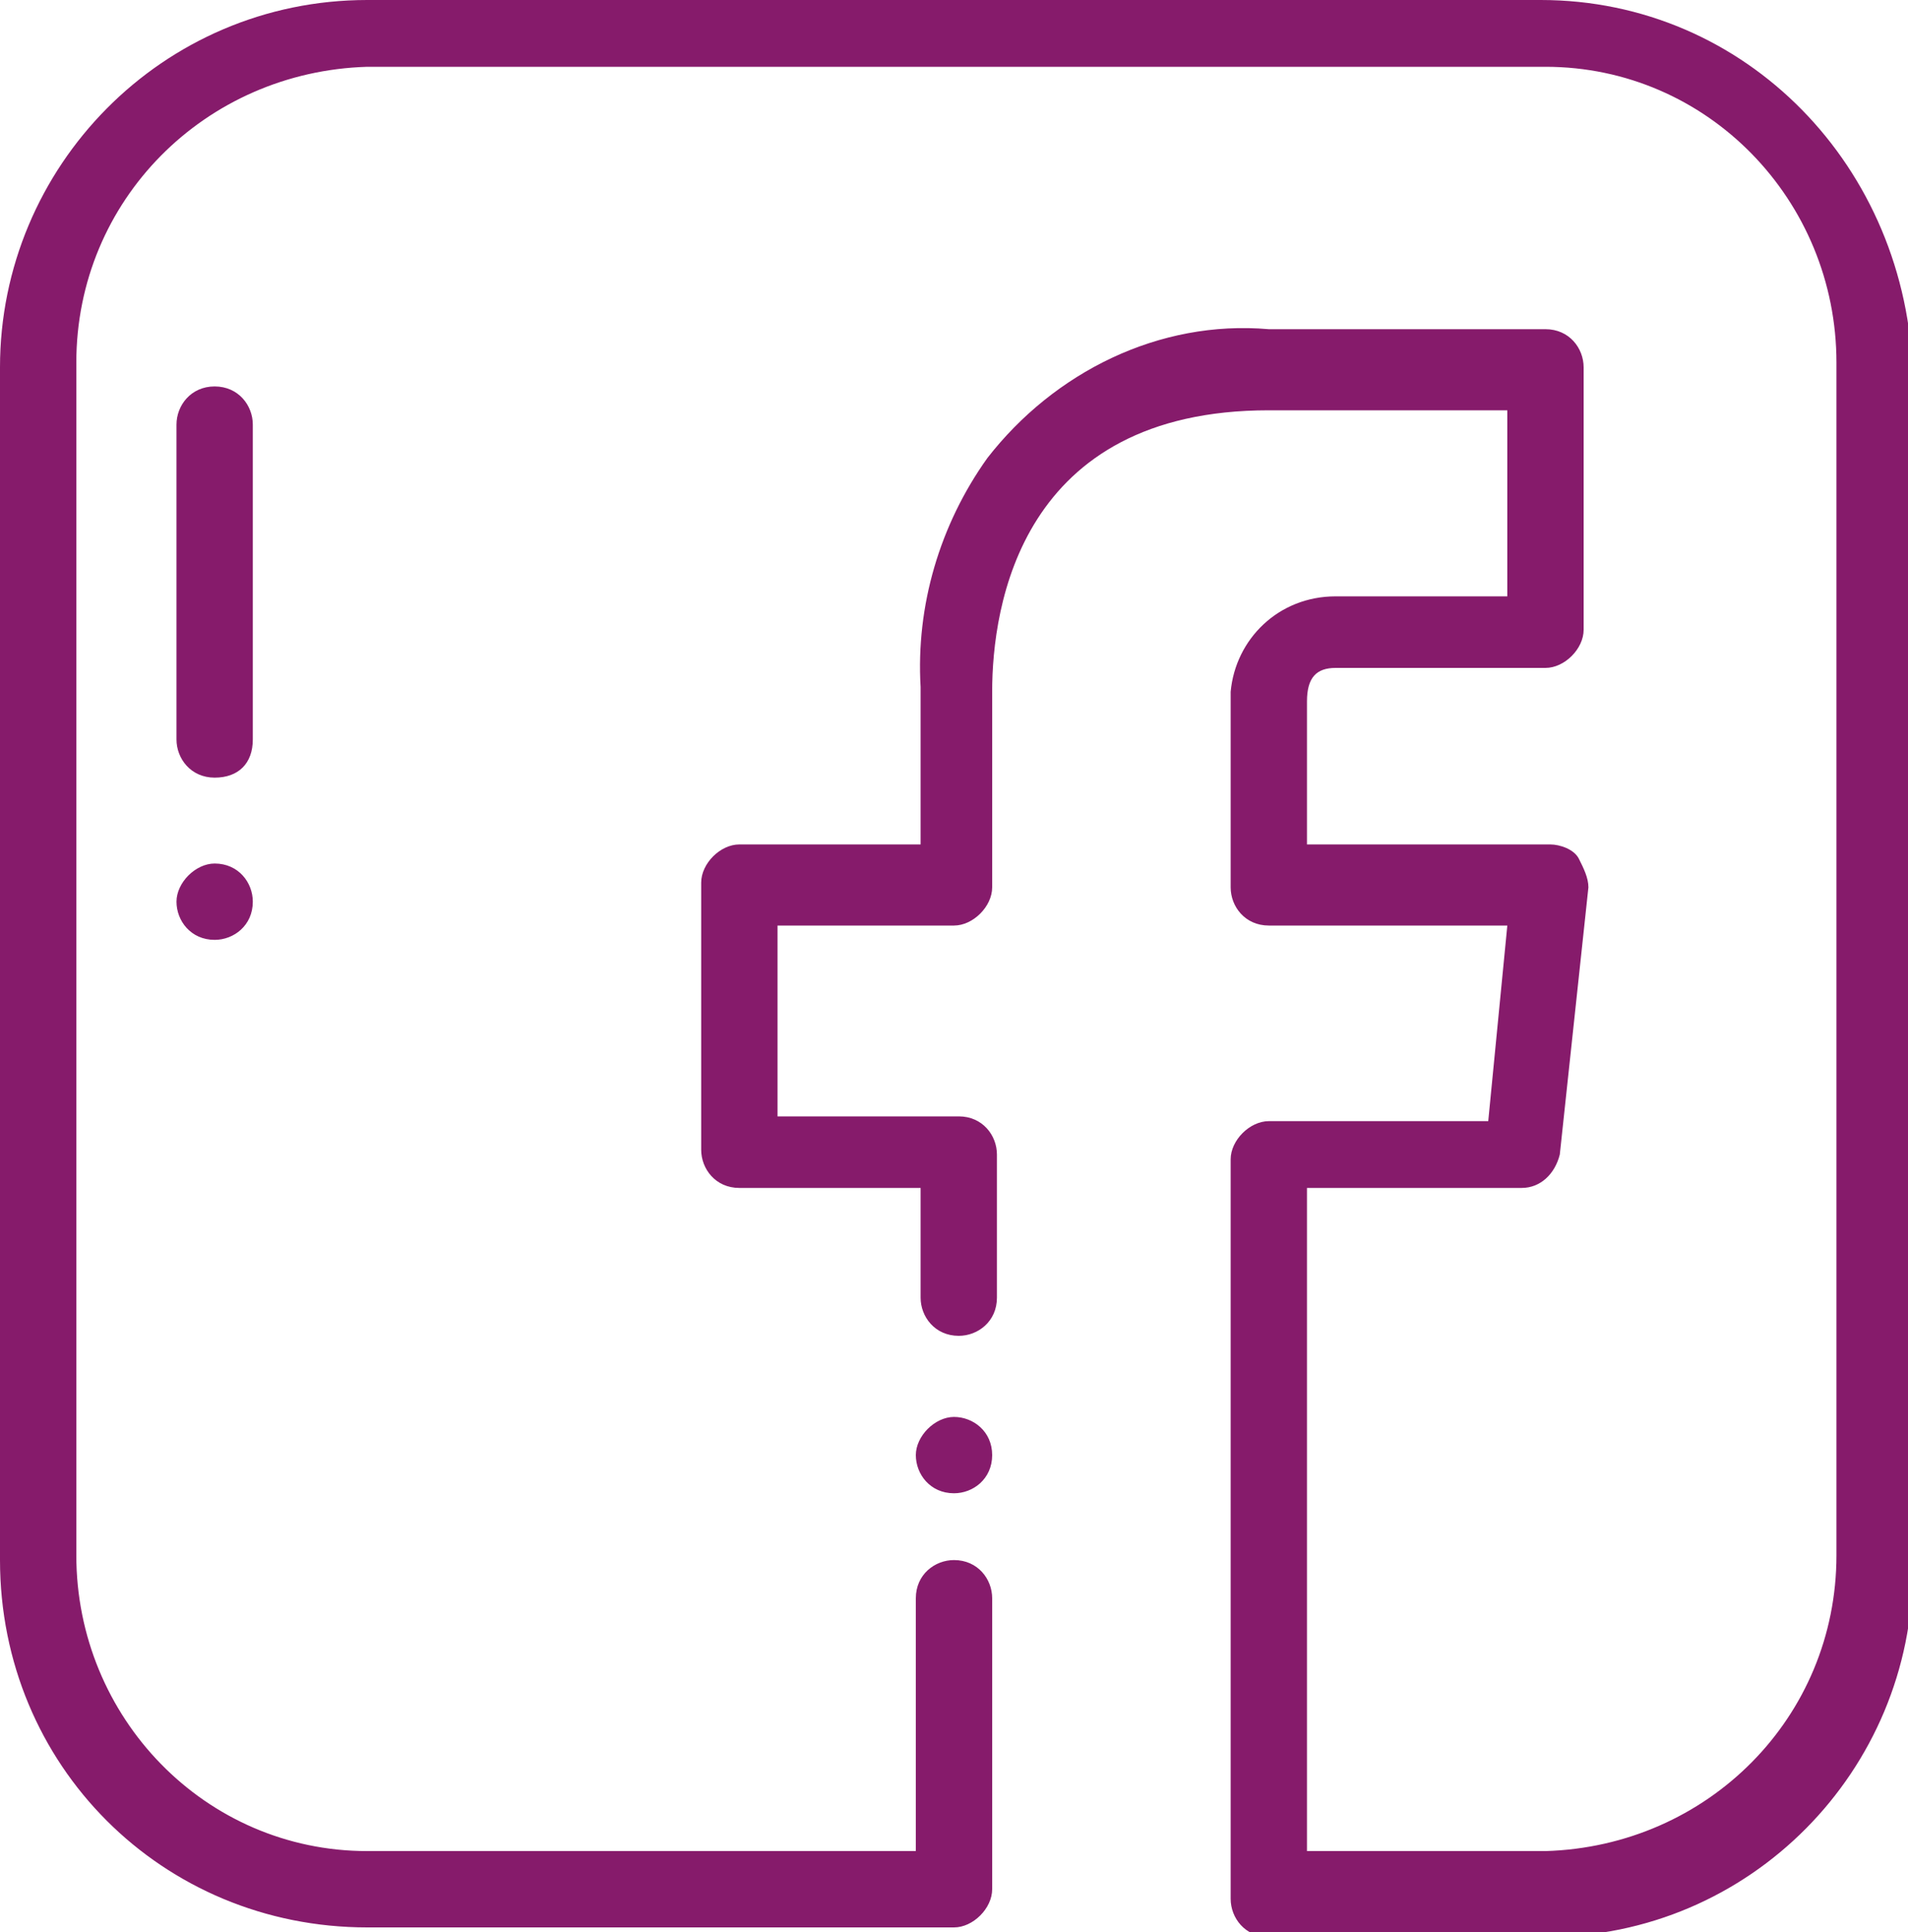 <?xml version="1.0" encoding="utf-8"?>
<!-- Generator: Adobe Illustrator 24.2.1, SVG Export Plug-In . SVG Version: 6.00 Build 0)  -->
<!DOCTYPE svg PUBLIC "-//W3C//DTD SVG 1.1//EN" "http://www.w3.org/Graphics/SVG/1.1/DTD/svg11.dtd">
<svg version="1.1" id="Calque_1" xmlns:x="http://ns.adobe.com/Extensibility/1.0/" xmlns:i="http://ns.adobe.com/AdobeIllustrator/10.0/" xmlns:graph="http://ns.adobe.com/Graphs/1.0/"
	 xmlns="http://www.w3.org/2000/svg" xmlns:xlink="http://www.w3.org/1999/xlink" x="0px" y="0px" viewBox="0 0 40 40.5"
	 style="enable-background:new 0 0 40 40.5;" xml:space="preserve">
<style type="text/css">
	.st0{fill:#861B6B;}
</style>
<path id="Tracé_6" class="st0" d="M20,29.7c-0.4,0-0.8,0.4-0.8,0.8c0,0,0,0,0,0v0c0,0.4,0.3,0.8,0.8,0.8c0.4,0,0.8-0.3,0.8-0.8l0,0
	v0C20.8,30,20.4,29.7,20,29.7C20,29.7,20,29.7,20,29.7z M32.3,0H7.7C3.4,0,0,3.5,0,7.7v25c0,4.3,3.4,7.7,7.7,7.7H20
	c0.4,0,0.8-0.4,0.8-0.8v-6.1c0-0.4-0.3-0.8-0.8-0.8c-0.4,0-0.8,0.3-0.8,0.8v5.3H7.7c-3.4,0-6.1-2.8-6.1-6.2v-25
	c0-3.4,2.7-6.1,6.1-6.2h24.7c3.4,0,6.1,2.8,6.1,6.2v25c0,3.4-2.7,6.1-6.1,6.2h-5V24.9h4.5c0.4,0,0.7-0.3,0.8-0.7l0.6-5.6
	c0-0.2-0.1-0.4-0.2-0.6c-0.1-0.2-0.4-0.3-0.6-0.3h-5.1v-3c0-0.5,0.2-0.7,0.6-0.7h4.4c0.4,0,0.8-0.4,0.8-0.8V7.7
	c0-0.4-0.3-0.8-0.8-0.8h-5.8c-2.3-0.2-4.5,0.9-5.9,2.7c-1,1.4-1.5,3.1-1.4,4.8v3.3h-3.8c-0.4,0-0.8,0.4-0.8,0.8v5.6
	c0,0.4,0.3,0.8,0.8,0.8h3.8v2.3c0,0.4,0.3,0.8,0.8,0.8c0.4,0,0.8-0.3,0.8-0.8v-3c0-0.4-0.3-0.8-0.8-0.8h-3.8v-4H20
	c0.4,0,0.8-0.4,0.8-0.8v-4.1c0-1.8,0.6-5.9,5.8-5.9h5v3.9H28c-1.2,0-2.1,0.9-2.2,2c0,0.1,0,0.2,0,0.3v3.8c0,0.4,0.3,0.8,0.8,0.8h5
	l-0.4,4.1h-4.6c-0.4,0-0.8,0.4-0.8,0.8v15.5c0,0.4,0.3,0.8,0.8,0.8h5.8c4.3,0,7.7-3.5,7.7-7.7v-25C40,3.5,36.6,0,32.3,0z M5.3,8.9
	c0-0.4-0.3-0.8-0.8-0.8S3.7,8.5,3.7,8.9v6.6c0,0.4,0.3,0.8,0.8,0.8s0.8-0.3,0.8-0.8l0,0V8.9z M4.5,18.1c-0.4,0-0.8,0.4-0.8,0.8v0
	c0,0.4,0.3,0.8,0.8,0.8c0.4,0,0.8-0.3,0.8-0.8v0C5.3,18.5,5,18.1,4.5,18.1C4.5,18.1,4.5,18.1,4.5,18.1z"/>
</svg>
